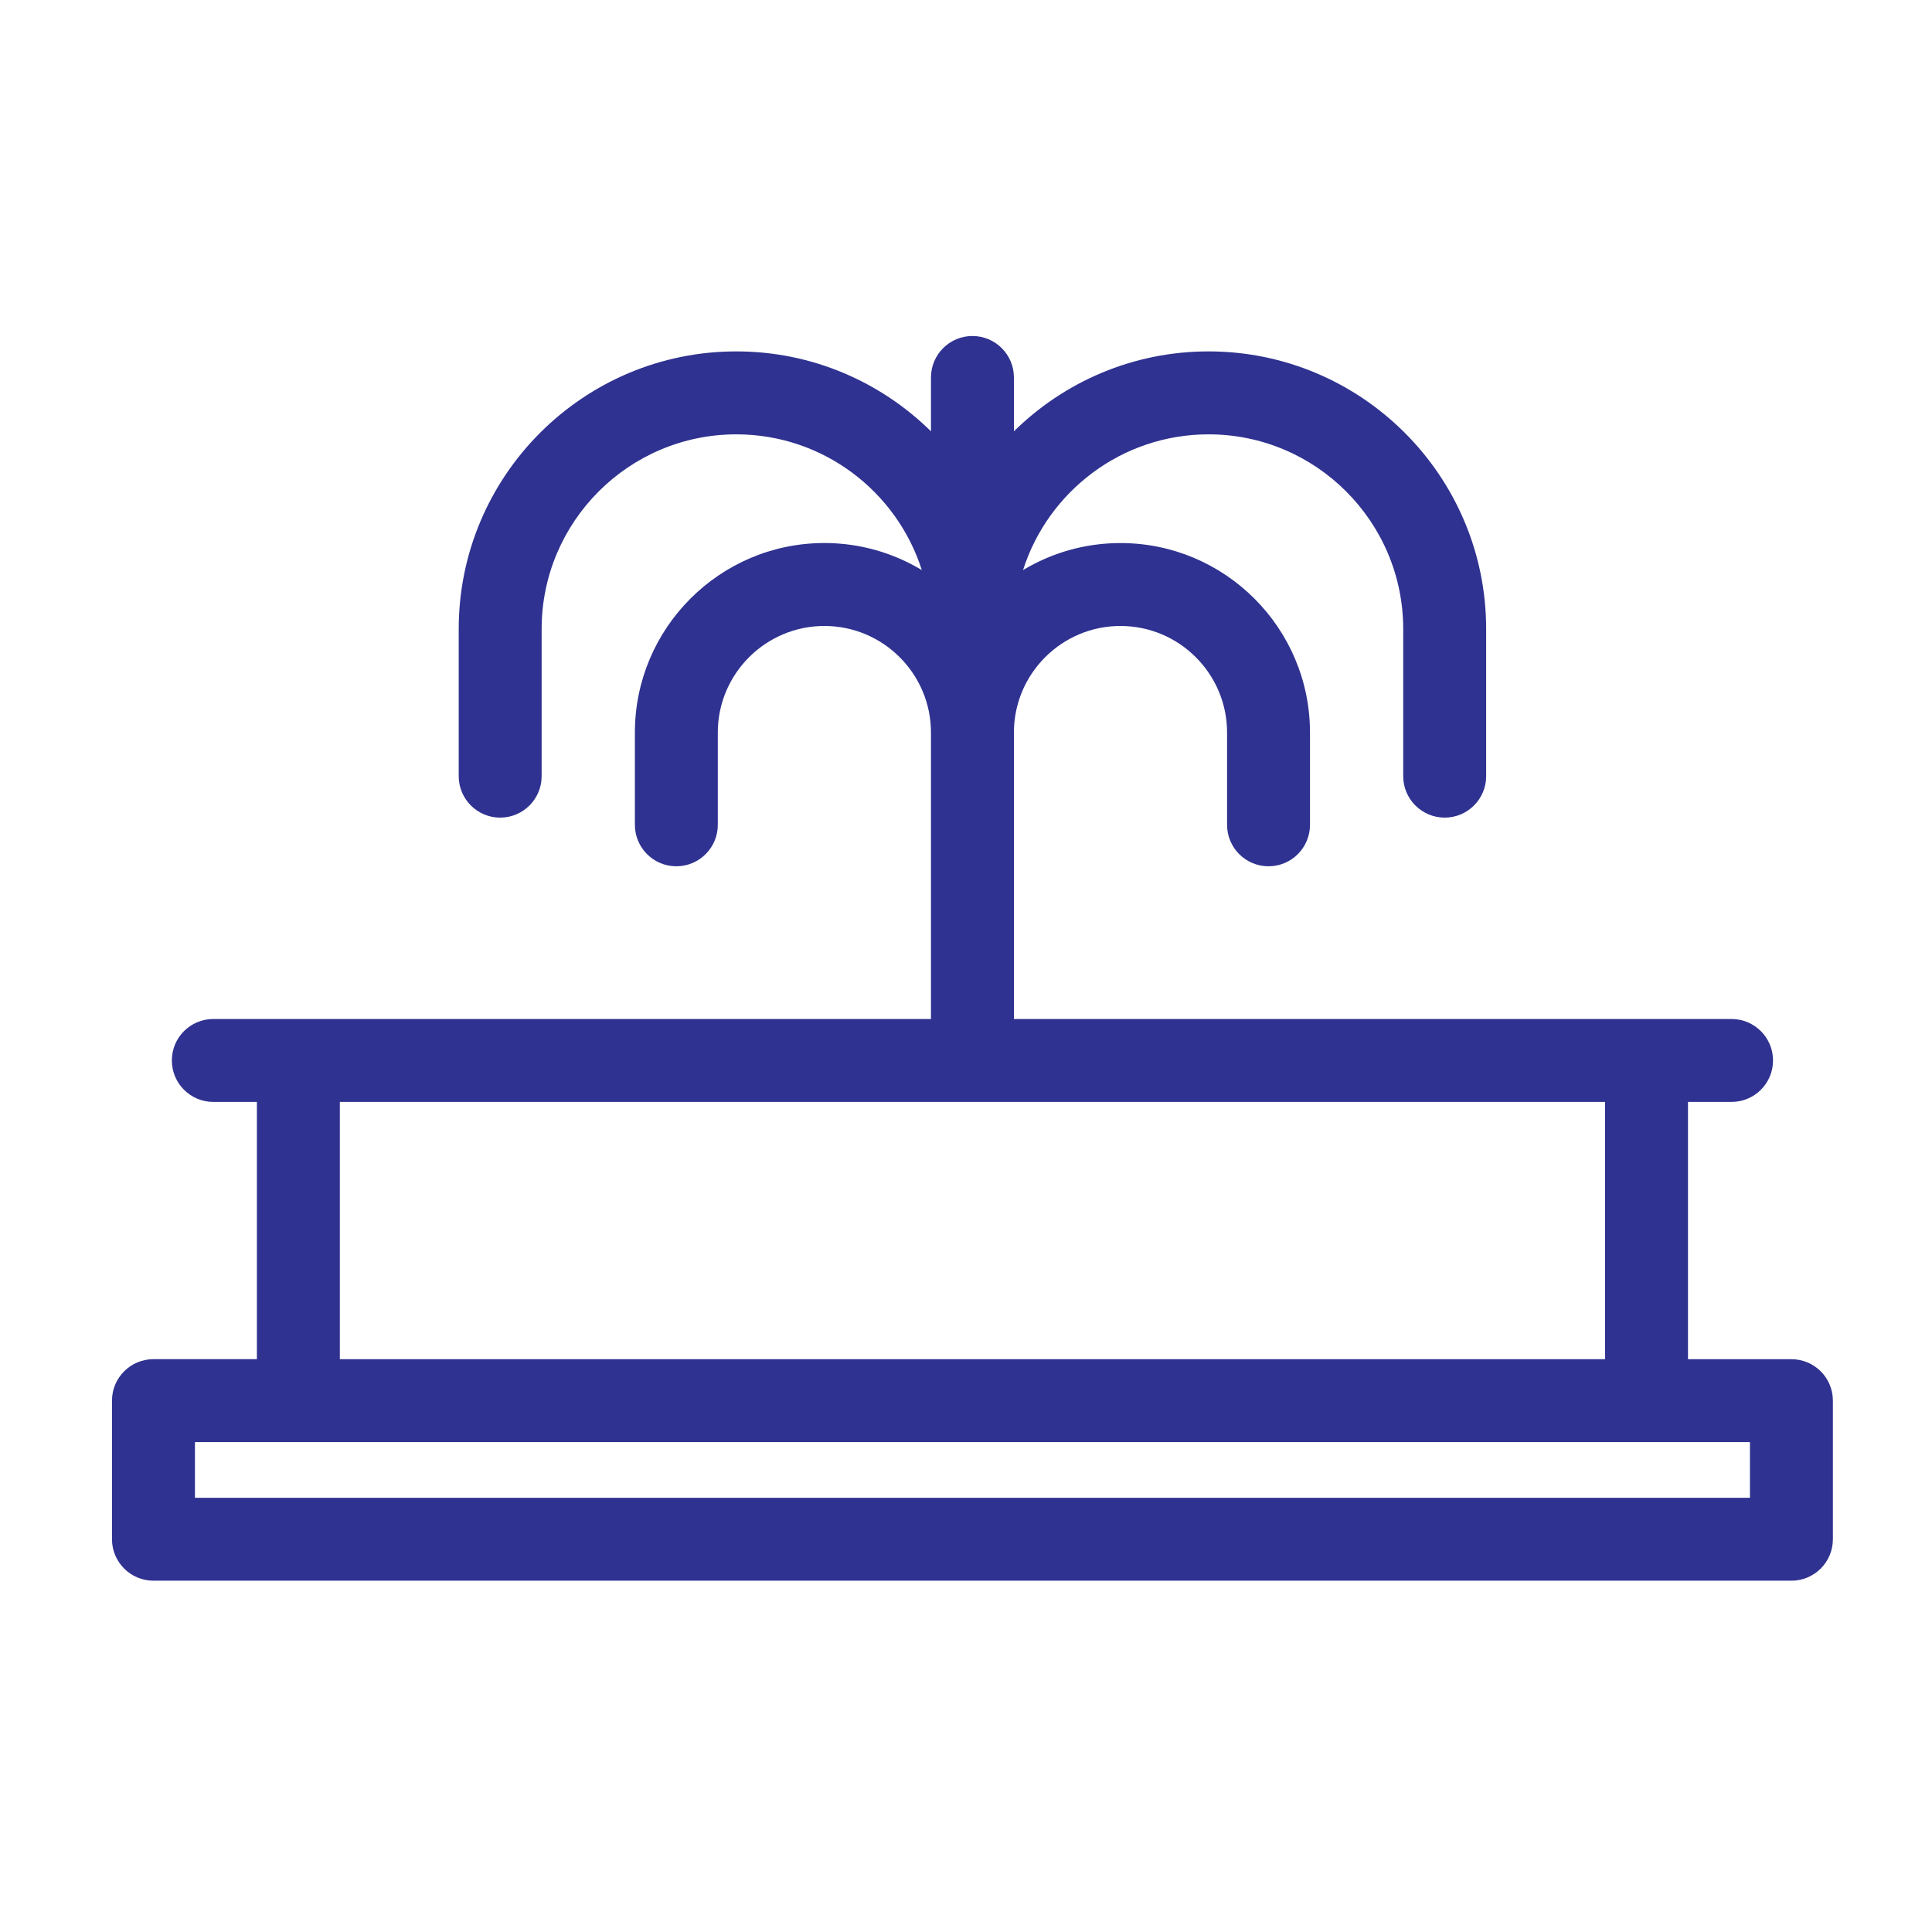 <svg width="60" height="60" viewBox="0 0 60 60" fill="none" xmlns="http://www.w3.org/2000/svg">
<path d="M55.634 42.211H52.422V34.221H53.775C54.486 34.221 55.063 33.645 55.063 32.934C55.063 32.222 54.486 31.646 53.775 31.646H31.488V22.75C31.488 20.925 32.972 19.44 34.797 19.44C36.623 19.44 38.108 20.925 38.108 22.75V25.616C38.108 26.327 38.684 26.903 39.395 26.903C40.106 26.903 40.683 26.327 40.683 25.616V22.75C40.683 19.505 38.043 16.865 34.797 16.865C33.691 16.865 32.656 17.172 31.771 17.705C32.549 15.263 34.837 13.489 37.533 13.489C40.867 13.489 43.578 16.201 43.578 19.534V24.104C43.578 24.815 44.155 25.392 44.866 25.392C45.577 25.392 46.154 24.815 46.154 24.104V19.534C46.154 14.78 42.287 10.913 37.533 10.913C35.18 10.913 33.045 11.862 31.488 13.395V11.723C31.488 11.011 30.911 10.435 30.2 10.435C29.489 10.435 28.912 11.011 28.912 11.723V13.395C27.355 11.862 25.22 10.913 22.867 10.913C18.113 10.913 14.246 14.78 14.246 19.534V24.104C14.246 24.815 14.822 25.392 15.534 25.392C16.244 25.392 16.821 24.815 16.821 24.104V19.534C16.821 16.201 19.533 13.489 22.867 13.489C25.563 13.489 27.851 15.263 28.628 17.704C27.743 17.172 26.708 16.864 25.602 16.864C22.357 16.864 19.717 19.505 19.717 22.75V25.615C19.717 26.326 20.293 26.903 21.004 26.903C21.715 26.903 22.292 26.326 22.292 25.615V22.75C22.292 20.925 23.777 19.44 25.602 19.44C27.427 19.44 28.912 20.925 28.912 22.75V31.646H6.625C5.913 31.646 5.337 32.222 5.337 32.933C5.337 33.644 5.913 34.221 6.625 34.221H7.978V42.21H4.766C4.055 42.21 3.478 42.787 3.478 43.498V47.802C3.478 48.513 4.055 49.09 4.766 49.09H55.634C56.345 49.09 56.922 48.513 56.922 47.802V43.498C56.922 42.787 56.345 42.211 55.634 42.211V42.211ZM10.554 34.221H49.846V42.211H10.554V34.221ZM54.346 46.515H6.054V44.786H9.266H51.134H54.346V46.515V46.515Z" fill="#2F3290"/>
</svg>

